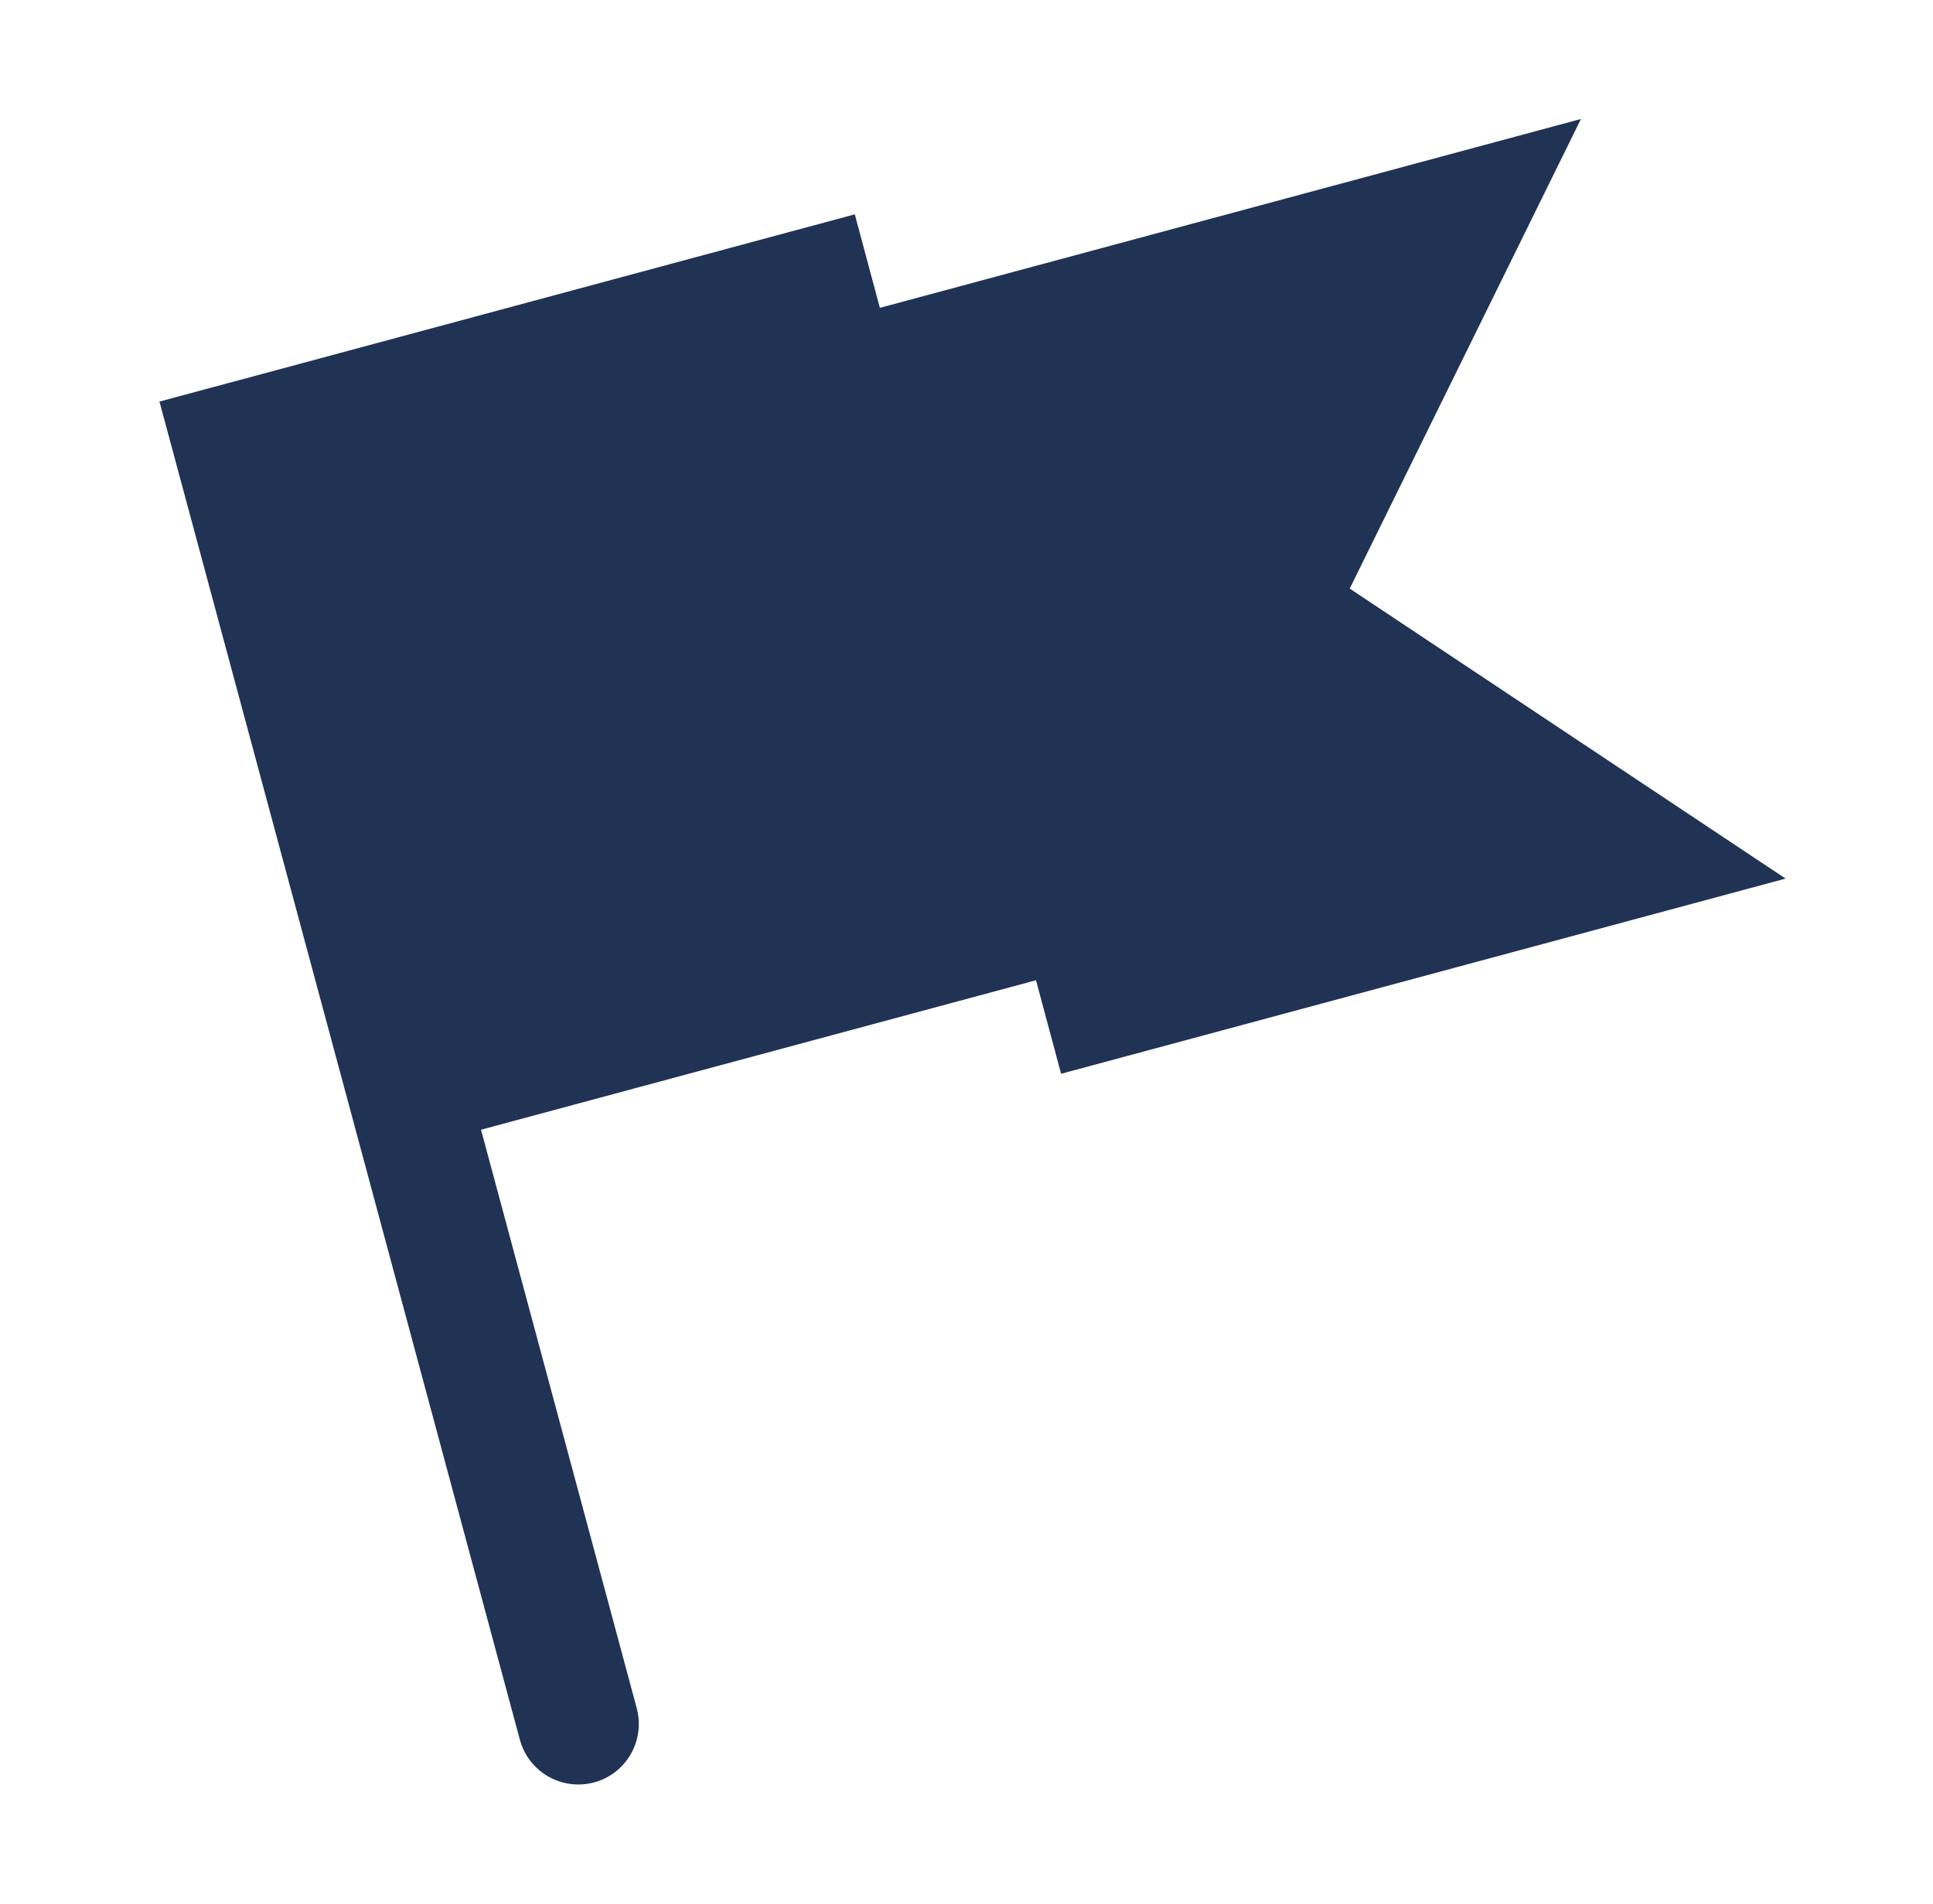 <svg width="65" height="64" viewBox="0 0 65 64" fill="none" xmlns="http://www.w3.org/2000/svg">
<g id="Frame">
<path id="Vector" d="M35.681 36.1L60.044 29.538L45.387 19.788L53.162 4L29.587 10.35L28.744 7.206L9.294 12.444L5.362 13.5L17.481 58.487C17.775 59.575 18.887 60.212 19.975 59.925C21.062 59.631 21.7 58.519 21.412 57.431L16.175 37.981L34.837 32.956L35.681 36.1Z" fill="#203355"/>
</g>
</svg>
